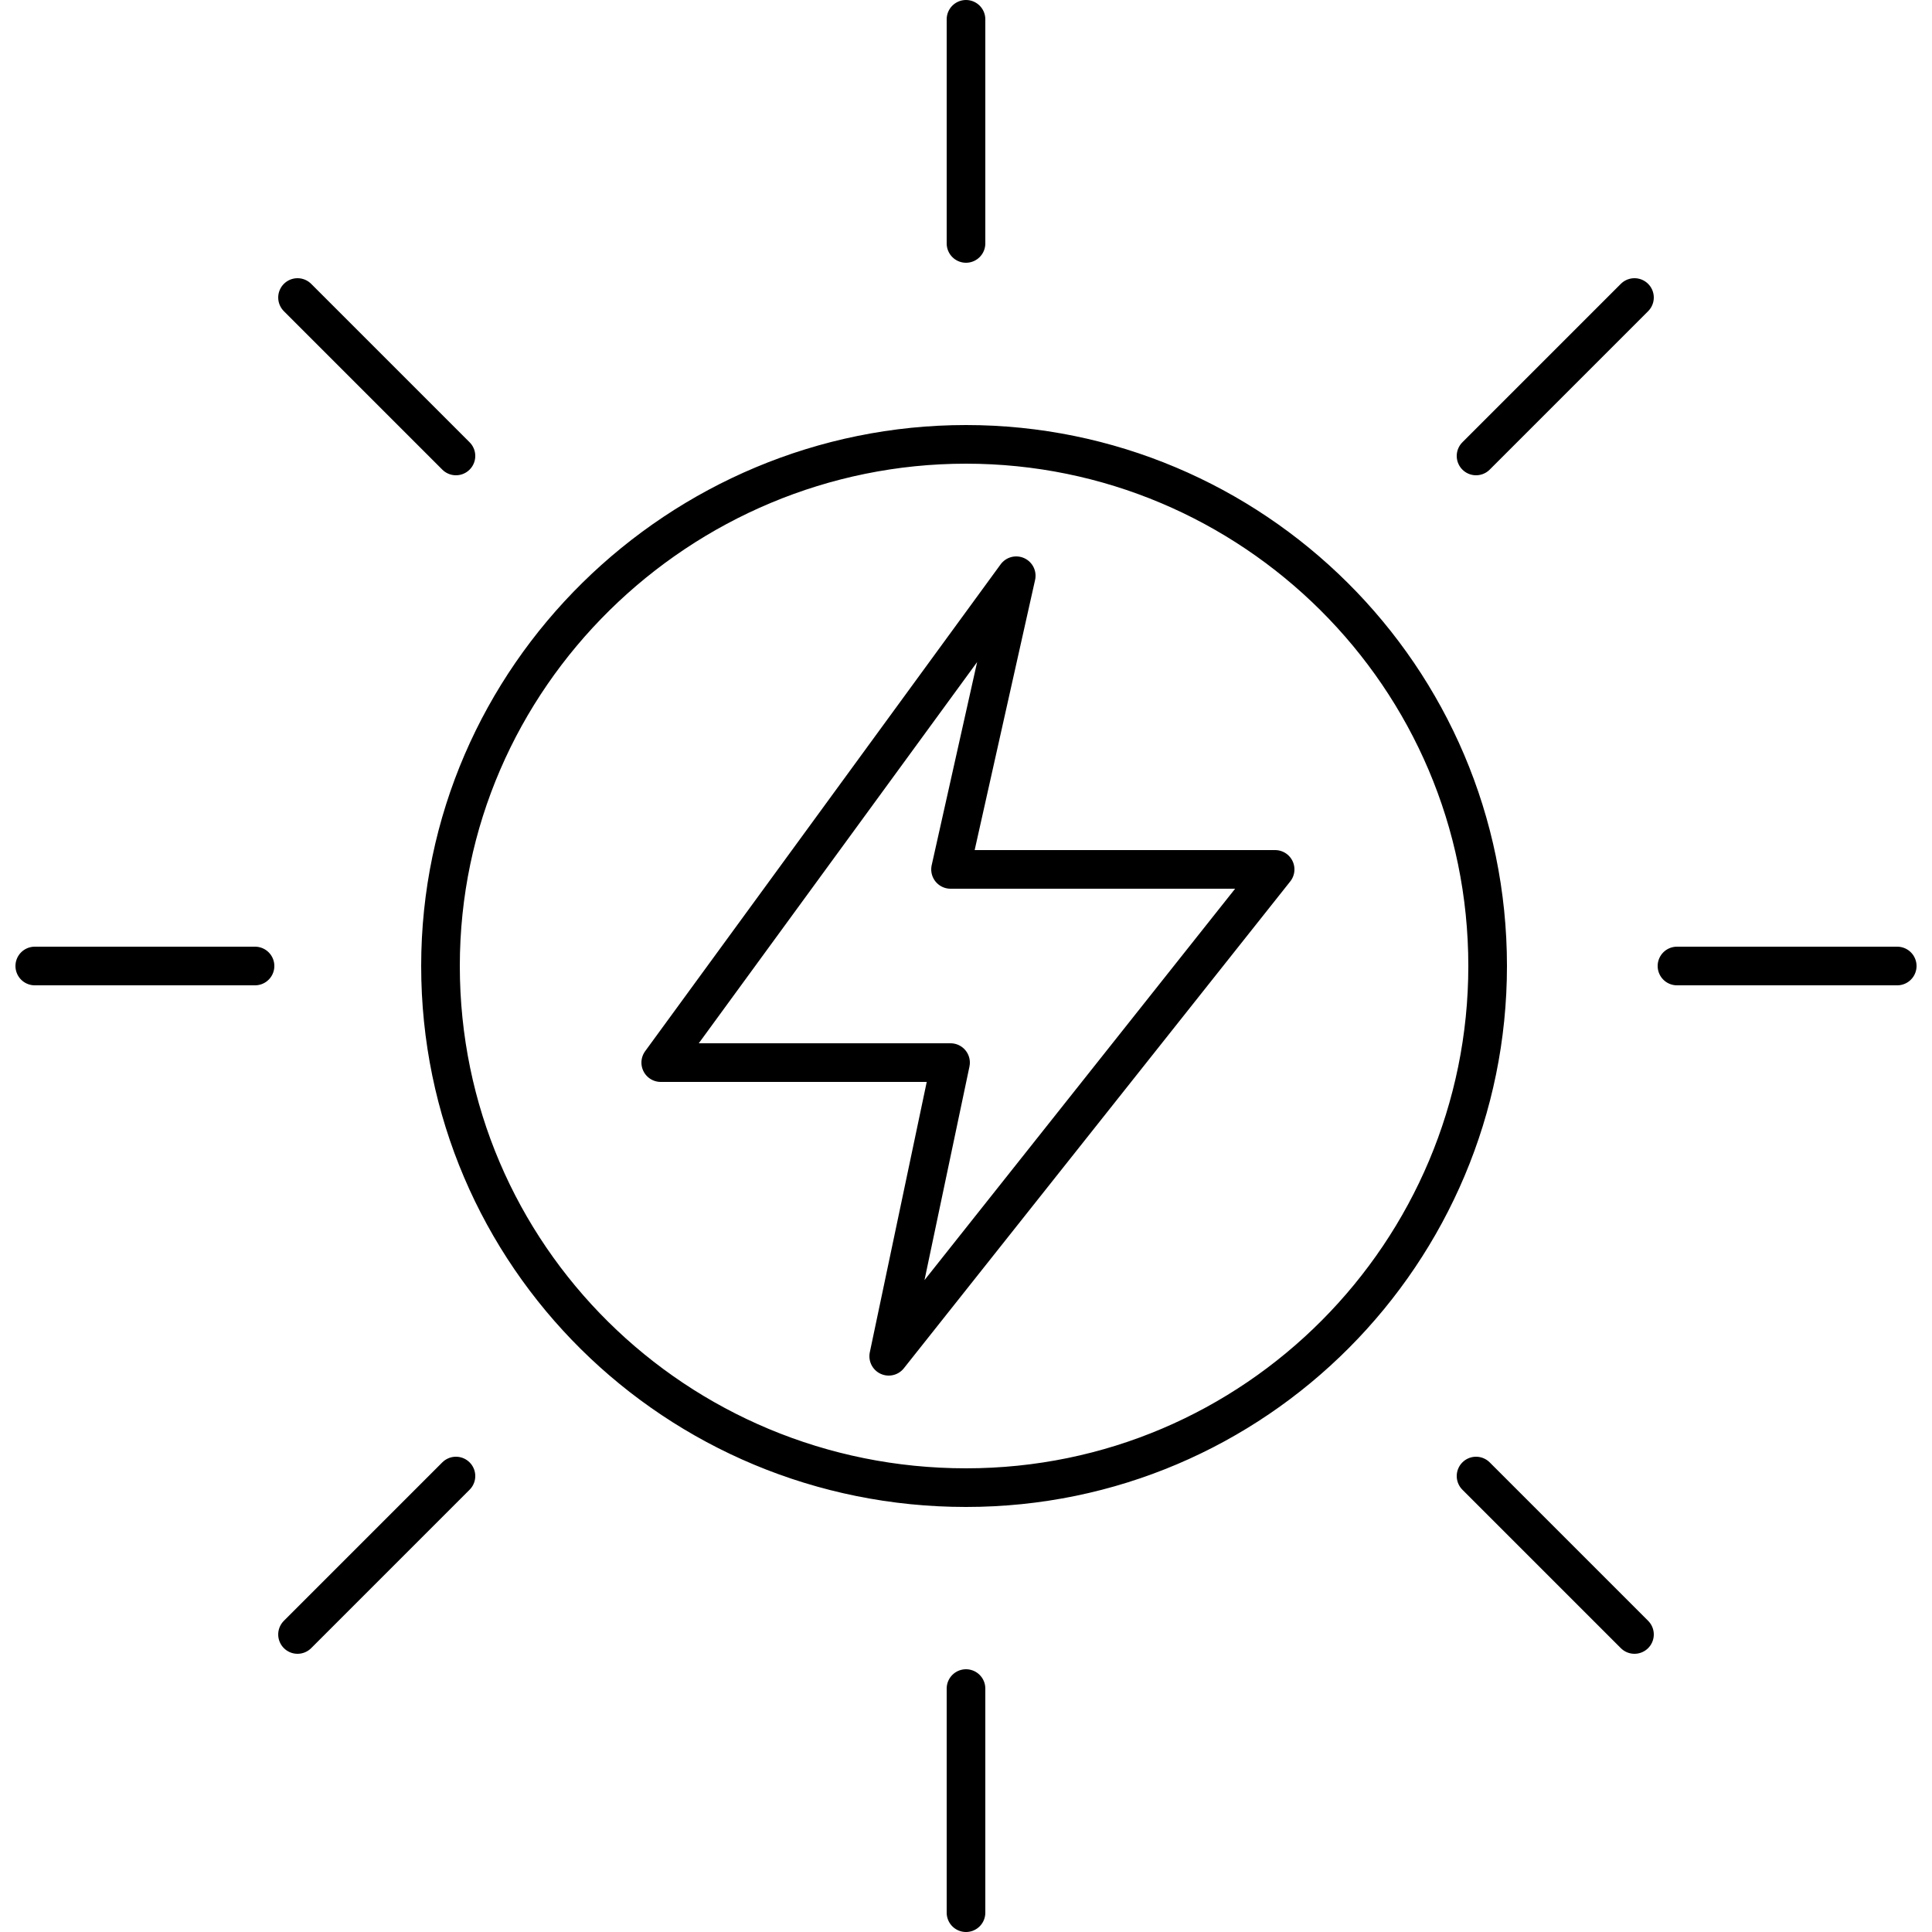 <svg xmlns="http://www.w3.org/2000/svg" viewBox="0 0 50 50" width="50" height="50"><path d="M24.6 22.5l1.7-7.6-9.2 12.6h7.5L23 35.1l10-12.6h-8.4zm.4 16c7.5 0 13.5-6.1 13.5-13.5 0-7.5-6.1-13.5-13.5-13.5s-13.6 6-13.6 13.5S17.5 38.5 25 38.5zM.9 25h5.7M7.7 7.7l4.1 4.1M7.7 42.3l4.1-4.1M25 49.5v-5.8M49.1 25h-5.7m-1.1 17.3l-4.1-4.1m4.1-30.5l-4.1 4.1M25 .5v5.8" fill="none" stroke="#000" stroke-linecap="round" stroke-linejoin="round" stroke-miterlimit="10"></path></svg>